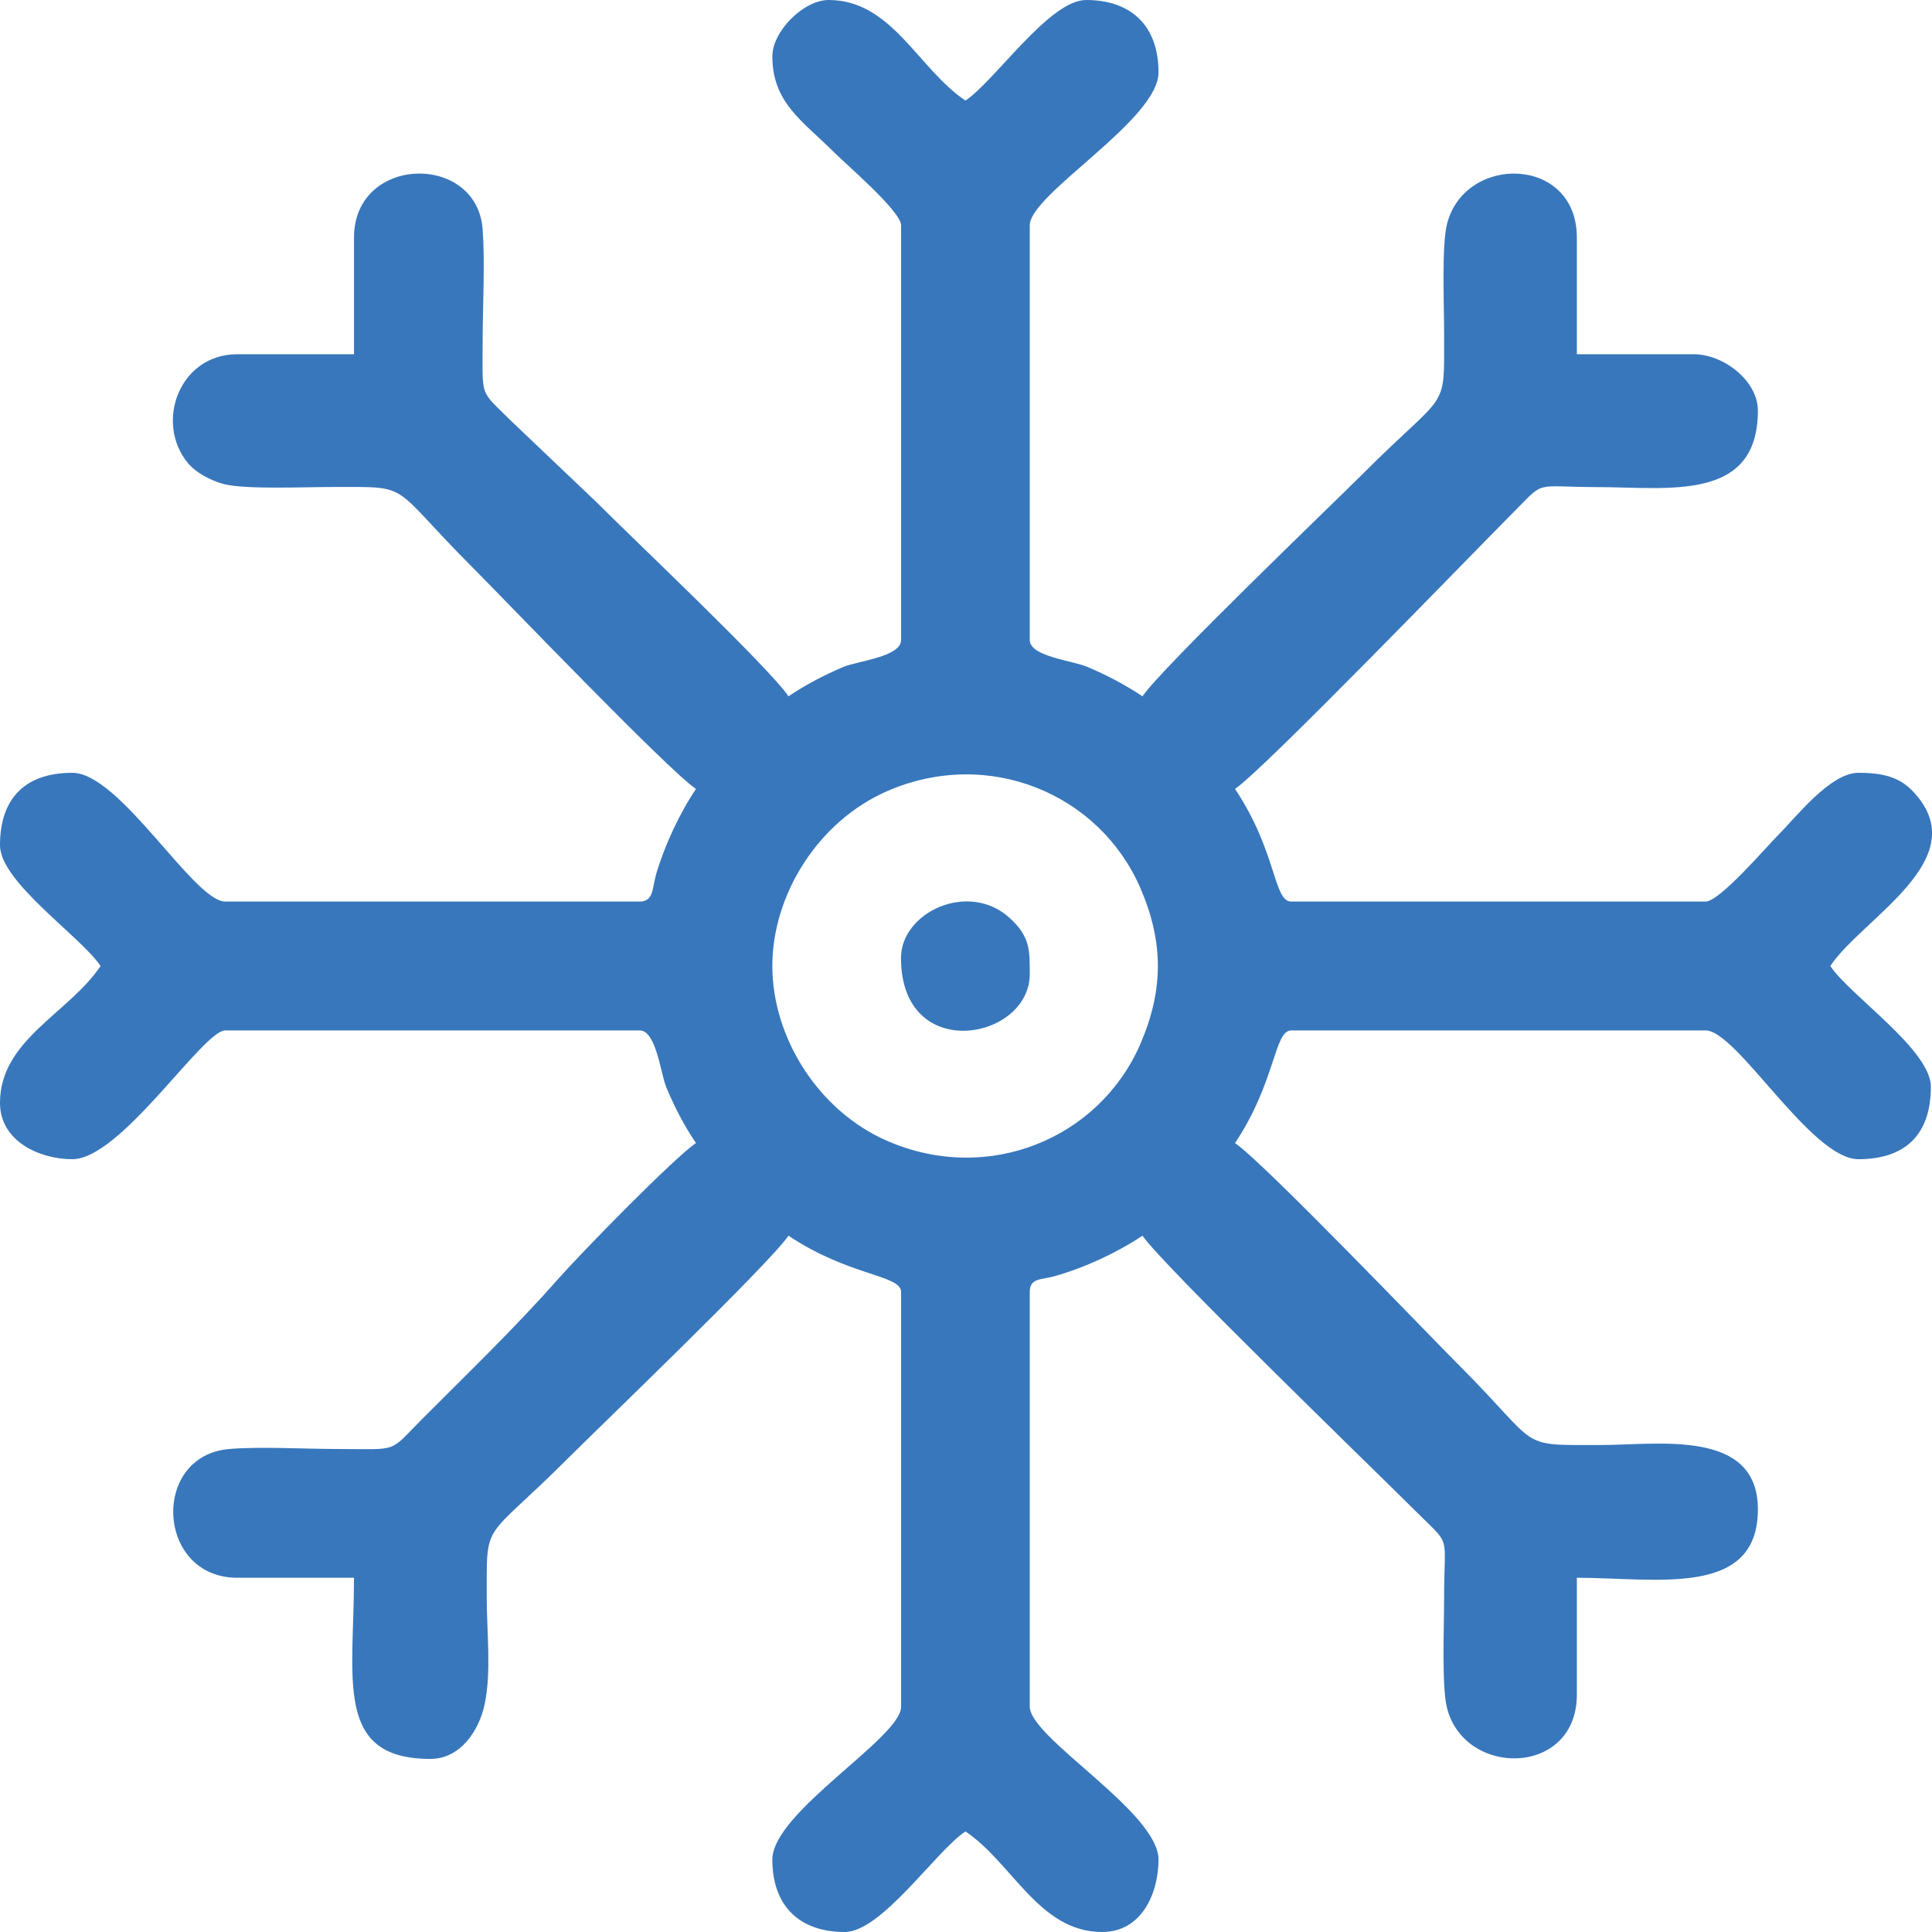 <?xml version="1.0" encoding="UTF-8"?> <svg xmlns="http://www.w3.org/2000/svg" width="17" height="17" viewBox="0 0 17 17" fill="none"><g clip-path="url(#clip0_48_221)"><path fill-rule="evenodd" clip-rule="evenodd" d="M6.796 8.5C6.796 7.873 7.198 7.227 7.807 6.961C8.697 6.574 9.672 6.983 10.033 7.811C10.24 8.289 10.24 8.711 10.033 9.189C9.672 10.018 8.697 10.426 7.807 10.039C7.198 9.774 6.796 9.127 6.796 8.5ZM6.796 0.496C6.796 0.906 7.069 1.07 7.336 1.337C7.441 1.443 7.929 1.859 7.929 1.983V5.631C7.929 5.78 7.547 5.816 7.422 5.868C7.243 5.944 7.084 6.029 6.938 6.127C6.769 5.875 5.575 4.746 5.248 4.418L4.504 3.71C4.212 3.418 4.247 3.521 4.247 2.975C4.248 2.68 4.268 2.304 4.247 2.019C4.198 1.341 3.115 1.364 3.115 2.09V3.117H2.088C1.575 3.117 1.358 3.724 1.657 4.079C1.721 4.155 1.852 4.23 1.972 4.26C2.164 4.308 2.67 4.285 2.938 4.285C3.638 4.285 3.414 4.249 4.168 5.003C4.414 5.249 5.879 6.778 6.124 6.942C5.981 7.154 5.849 7.436 5.774 7.69C5.738 7.814 5.754 7.933 5.628 7.933H1.982C1.706 7.933 1.055 6.8 0.637 6.8C0.223 6.8 0 7.023 0 7.437C0 7.762 0.709 8.238 0.885 8.5C0.607 8.916 0 9.149 0 9.704C0 10.044 0.35 10.2 0.637 10.2C1.063 10.2 1.785 9.067 1.982 9.067H5.628C5.776 9.067 5.812 9.449 5.865 9.573C5.941 9.753 6.025 9.912 6.124 10.058C5.932 10.187 5.115 11.023 4.911 11.254C4.534 11.682 4.112 12.087 3.708 12.493C3.416 12.786 3.519 12.751 2.973 12.75C2.687 12.75 2.29 12.727 2.017 12.75C1.324 12.809 1.375 13.883 2.088 13.883H3.115C3.115 14.773 2.937 15.477 3.787 15.477C4.05 15.477 4.214 15.231 4.264 14.998C4.325 14.715 4.283 14.361 4.283 14.06C4.283 13.36 4.246 13.584 5 12.83C5.246 12.583 6.774 11.117 6.938 10.873C7.476 11.233 7.929 11.216 7.929 11.369V15.017C7.929 15.293 6.796 15.944 6.796 16.363C6.796 16.766 7.03 17 7.433 17C7.757 17 8.233 16.29 8.495 16.115C8.91 16.393 9.143 17 9.698 17C10.049 17 10.194 16.654 10.194 16.363C10.194 15.944 9.061 15.293 9.061 15.017V11.369C9.061 11.242 9.165 11.262 9.277 11.23C9.547 11.154 9.828 11.023 10.053 10.873C10.222 11.125 12.127 12.967 12.468 13.308C12.776 13.614 12.707 13.487 12.707 14.06C12.707 14.329 12.685 14.835 12.732 15.027C12.886 15.643 13.875 15.634 13.875 14.911V13.883C14.572 13.883 15.468 14.062 15.468 13.281C15.468 12.568 14.587 12.715 14.088 12.715C13.335 12.715 13.574 12.749 12.84 12.015C12.587 11.762 11.114 10.224 10.867 10.058C11.227 9.52 11.21 9.067 11.362 9.067H15.008C15.284 9.067 15.935 10.2 16.353 10.2C16.769 10.2 16.99 9.979 16.99 9.563C16.99 9.238 16.281 8.762 16.105 8.5C16.391 8.073 17.397 7.554 16.83 6.961C16.706 6.831 16.552 6.8 16.353 6.8C16.105 6.8 15.805 7.189 15.654 7.34C15.548 7.446 15.132 7.933 15.008 7.933H11.362C11.204 7.933 11.236 7.493 10.867 6.942C11.119 6.773 12.96 4.866 13.3 4.525C13.607 4.217 13.479 4.285 14.052 4.286C14.675 4.286 15.468 4.422 15.468 3.613C15.468 3.354 15.171 3.117 14.902 3.117H13.875V2.09C13.875 1.369 12.887 1.353 12.732 1.973C12.685 2.165 12.707 2.671 12.707 2.94C12.707 3.64 12.744 3.416 11.991 4.17C11.744 4.417 10.216 5.883 10.053 6.127C9.906 6.029 9.747 5.944 9.568 5.868C9.433 5.811 9.061 5.777 9.061 5.631V1.983C9.061 1.707 10.194 1.056 10.194 0.637C10.194 0.234 9.96 0 9.557 0C9.233 0 8.757 0.71 8.495 0.885C8.08 0.607 7.847 0 7.292 0C7.071 0 6.796 0.275 6.796 0.496H6.796Z" fill="#3877BC"></path><path fill-rule="evenodd" clip-rule="evenodd" d="M7.928 8.429C7.928 9.365 9.061 9.154 9.061 8.571C9.061 8.361 9.065 8.241 8.883 8.076C8.52 7.748 7.928 8.028 7.928 8.429V8.429Z" fill="#3877BC"></path></g><defs><clipPath id="clip0_48_221"><rect width="17" height="17" fill="white"></rect></clipPath></defs></svg> 